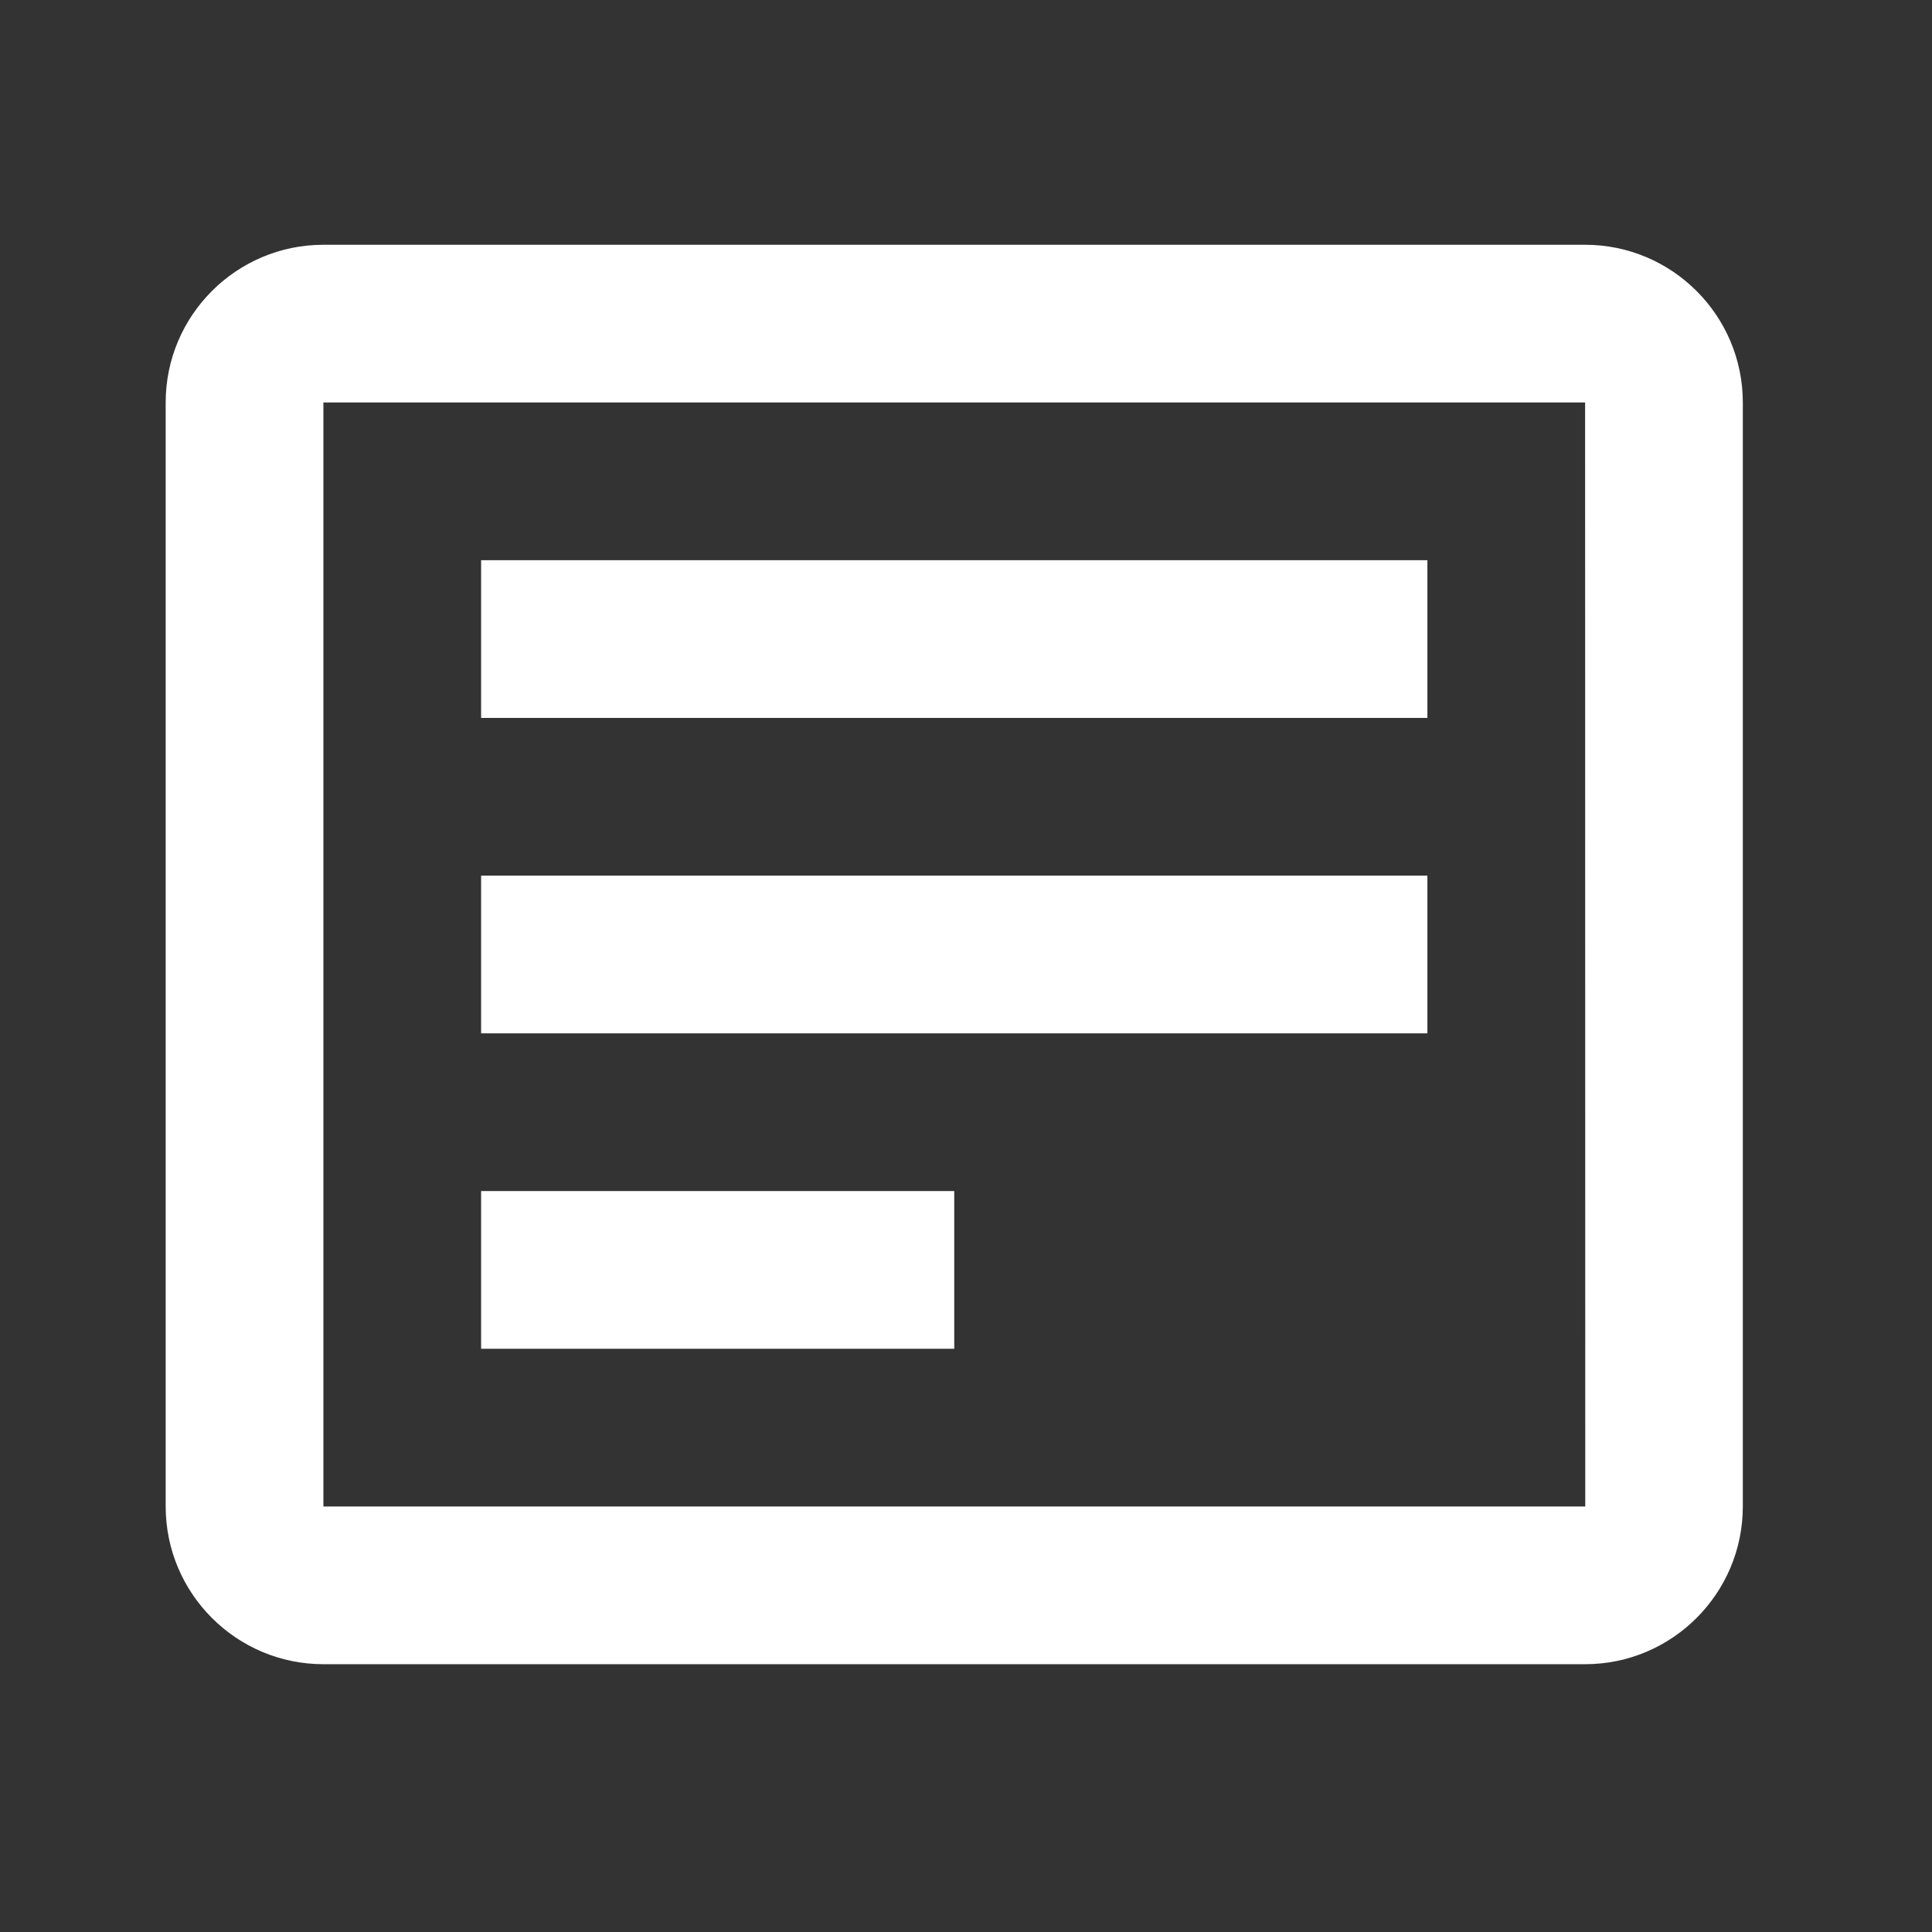 <svg width="49" height="49" viewBox="0 0 49 49" fill="none" xmlns="http://www.w3.org/2000/svg">
<rect x="0" y="0" width="49" height="49" fill="#333333" stroke="none"/>
<path d="M40.202 6.208H8.202C5.996 6.208 4.202 8.002 4.202 10.208V38.208C4.202 40.414 5.996 42.208 8.202 42.208H40.202C42.408 42.208 44.202 40.414 44.202 38.208V10.208C44.202 8.002 42.408 6.208 40.202 6.208ZM8.202 38.208V10.208H40.202L40.206 38.208H8.202Z" fill="white"/>
<path d="M12.202 14.208H36.202V18.208H12.202V14.208ZM12.202 22.208H36.202V26.208H12.202V22.208ZM12.202 30.208H24.202V34.208H12.202V30.208Z" fill="white"/>
</svg>

